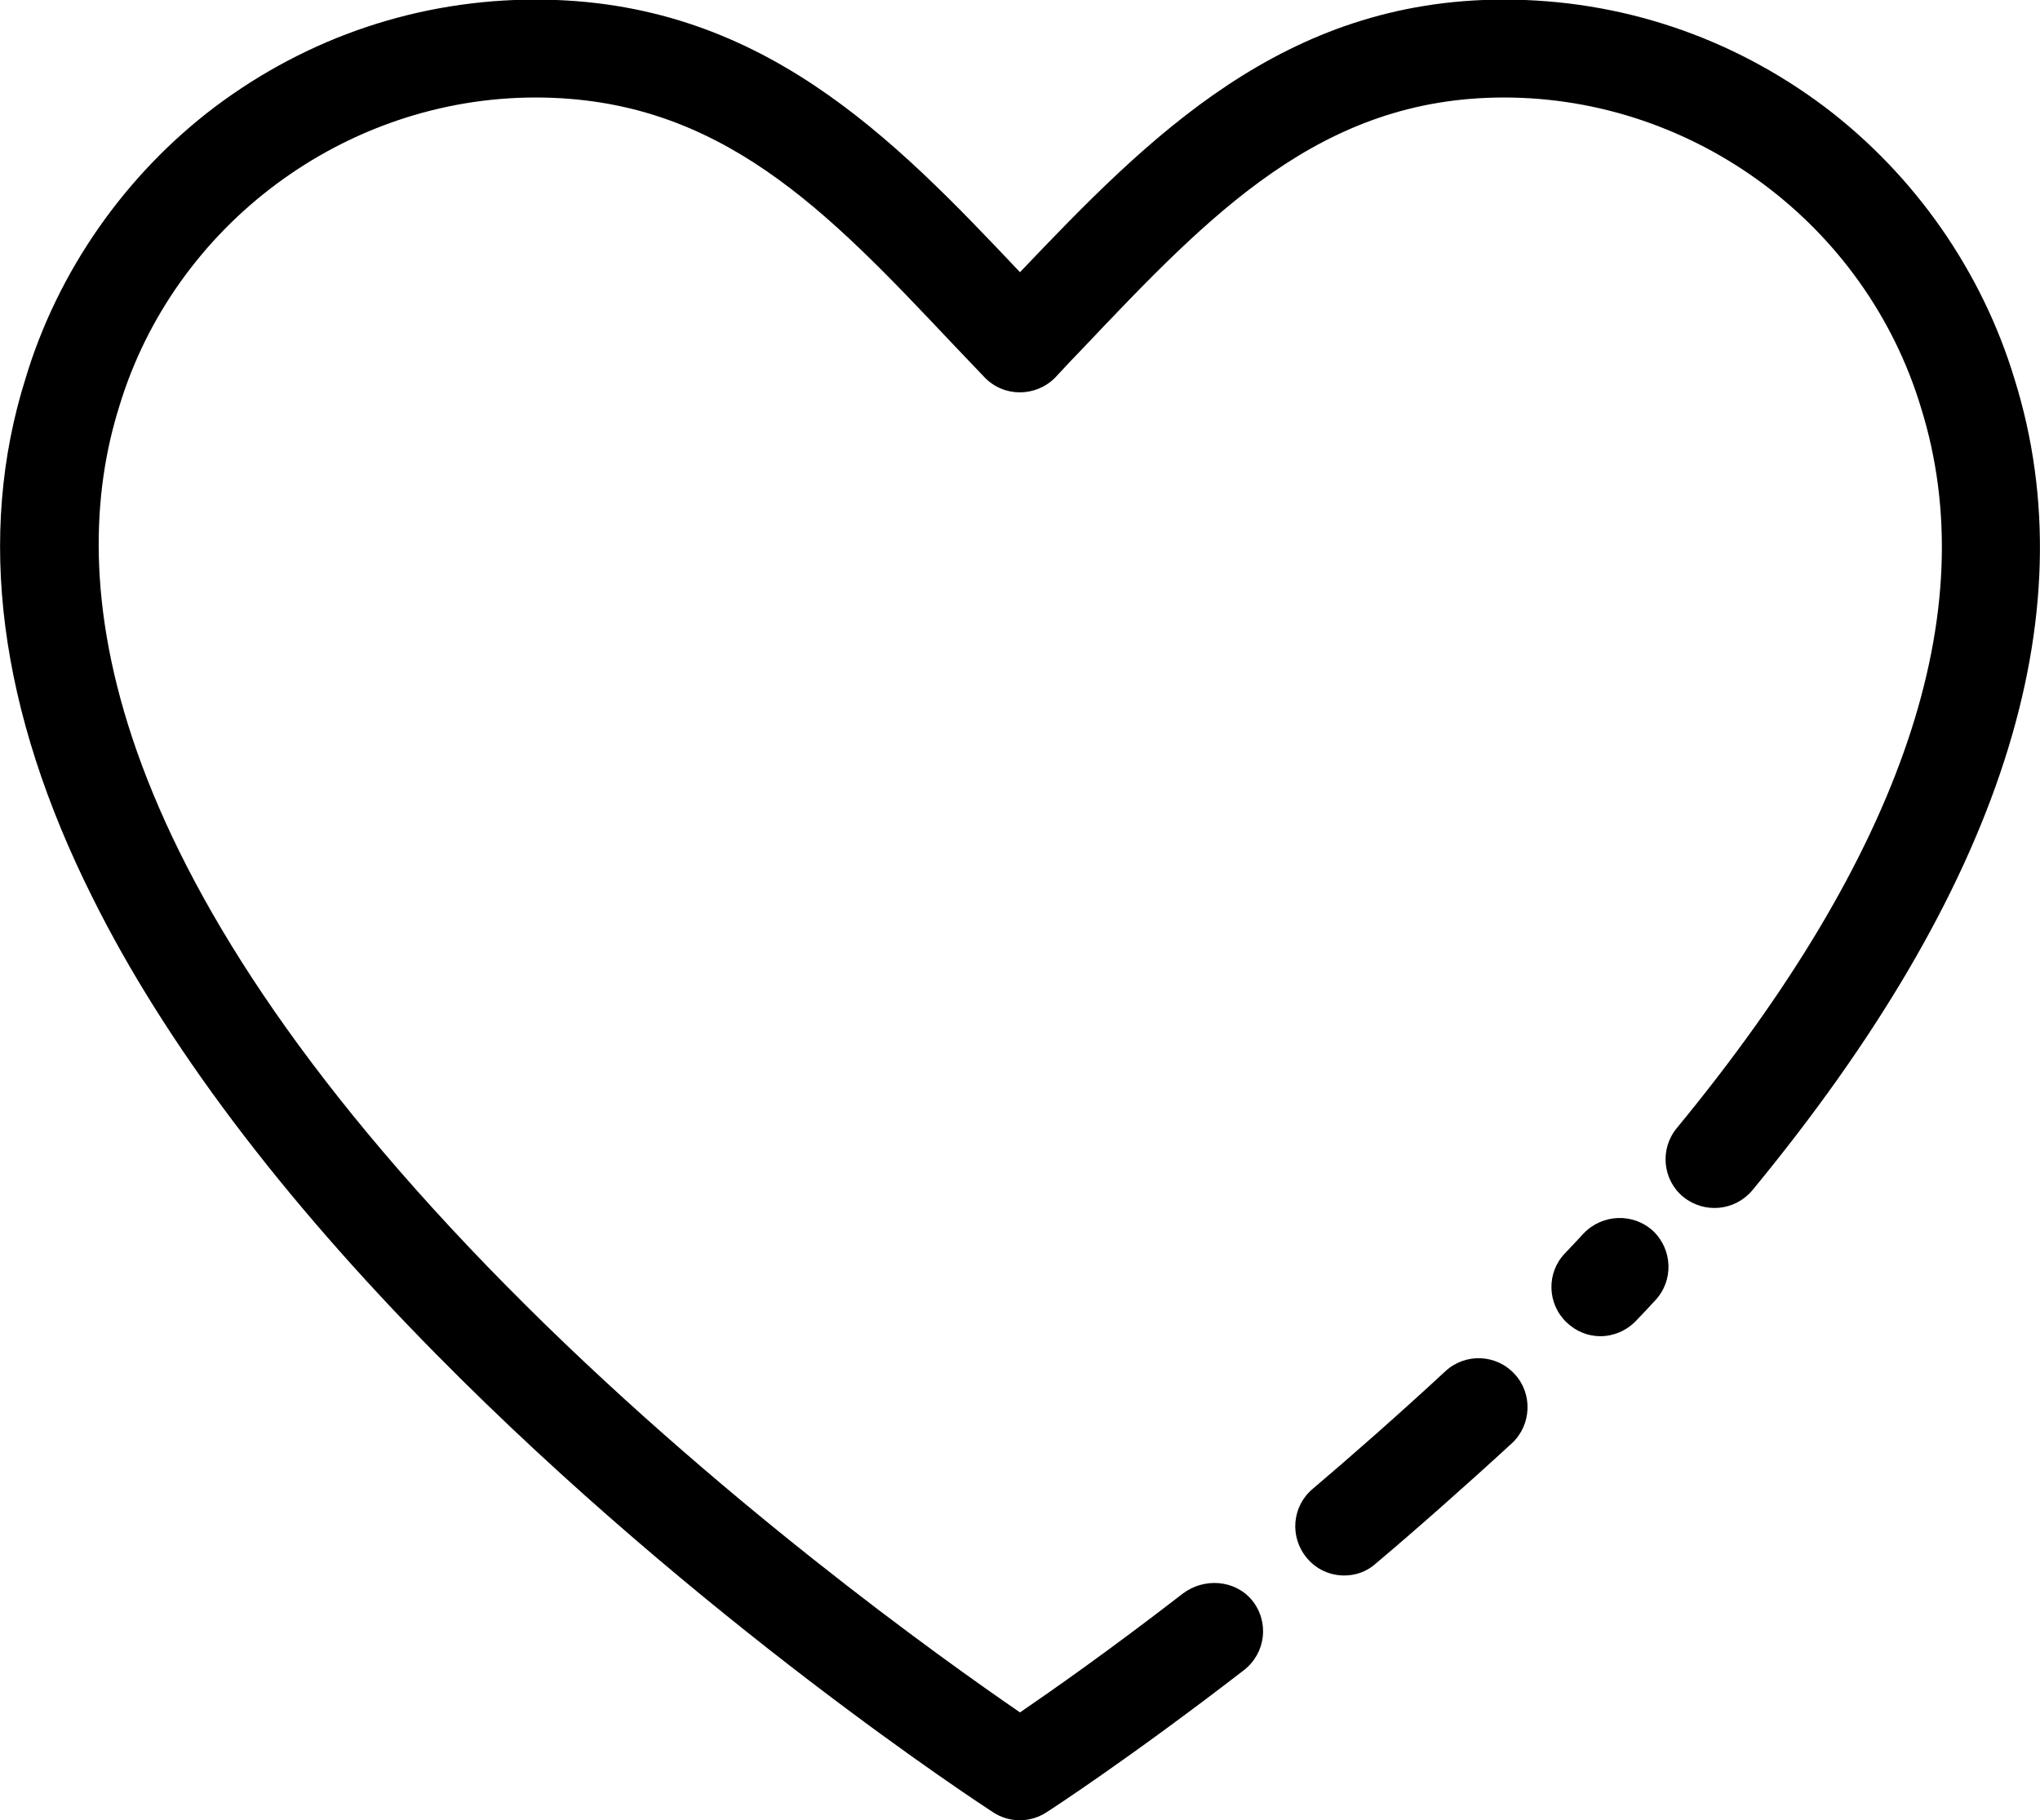 <svg version="1.2" xmlns="http://www.w3.org/2000/svg" viewBox="0 0 502 448" width="502" height="448"><style></style><path  d="m330.8 387.8c-3.5 0-6.9-1.5-9.2-4.3-4.3-5.1-3.7-12.7 1.4-17 9.1-7.7 21.7-18.8 32.7-29 4.9-4.5 12.5-4.2 17 0.7 4.5 4.8 4.2 12.5-0.6 17-11.3 10.4-24.2 21.8-33.6 29.7-2.2 2-5 2.9-7.7 2.9z"/><path  d="m257.5 446.1c-4 2.6-9.1 2.6-13.1 0-2.9-1.9-72.4-47.2-137-112.7-38.3-38.8-66.8-76.6-84.6-112.4-23.1-46.1-28.7-89.2-16.5-127.9 7.9-26.3 24.5-50.1 46.6-66.8 22.9-17.2 50.2-26.4 78.9-26.4 55.3 0 87.9 34 119.2 67.1 31.7-33.3 64.8-67.1 119.1-67.1 28.7 0 56 9.2 78.9 26.4 22.2 16.8 38.7 40.5 46.7 66.9 18.3 58.4-3.4 125.7-64.5 199.8-4.3 5.1-11.8 5.8-17 1.6-5.1-4.2-5.8-11.8-1.6-16.9 55.6-67.5 75.8-127.2 60.1-177.4-13.6-45-55.7-76.3-102.6-76.3-45.1 0-72.3 28.7-103.7 61.8q-3.4 3.5-6.7 7.1c-4.8 4.9-12.7 4.9-17.4 0q-4.1-4.3-8.1-8.5c-30.6-32.4-57-60.4-102.4-60.4-46.8 0-89 31.3-102.5 76.2-13 41.5-7 112.6 95.3 216.3 51.5 52.2 107.6 92.1 126.4 105 7.9-5.4 22.3-15.5 40-29.2 5.2-4 12.9-3.5 17.1 1.6 4.3 5.3 3.4 13-2 17.2-28.1 21.7-47.8 34.5-48.6 35z"/><path  d="m393.8 328.9c-2.9 0-5.9-1.1-8.3-3.4-4.8-4.6-5-12.2-0.4-17q2.3-2.4 4.6-4.9c4.6-4.8 12.2-5.1 17.1-0.6 4.8 4.6 5.1 12.2 0.5 17.1q-2.3 2.5-4.7 5c-2.4 2.5-5.6 3.8-8.8 3.8z"/></svg>
